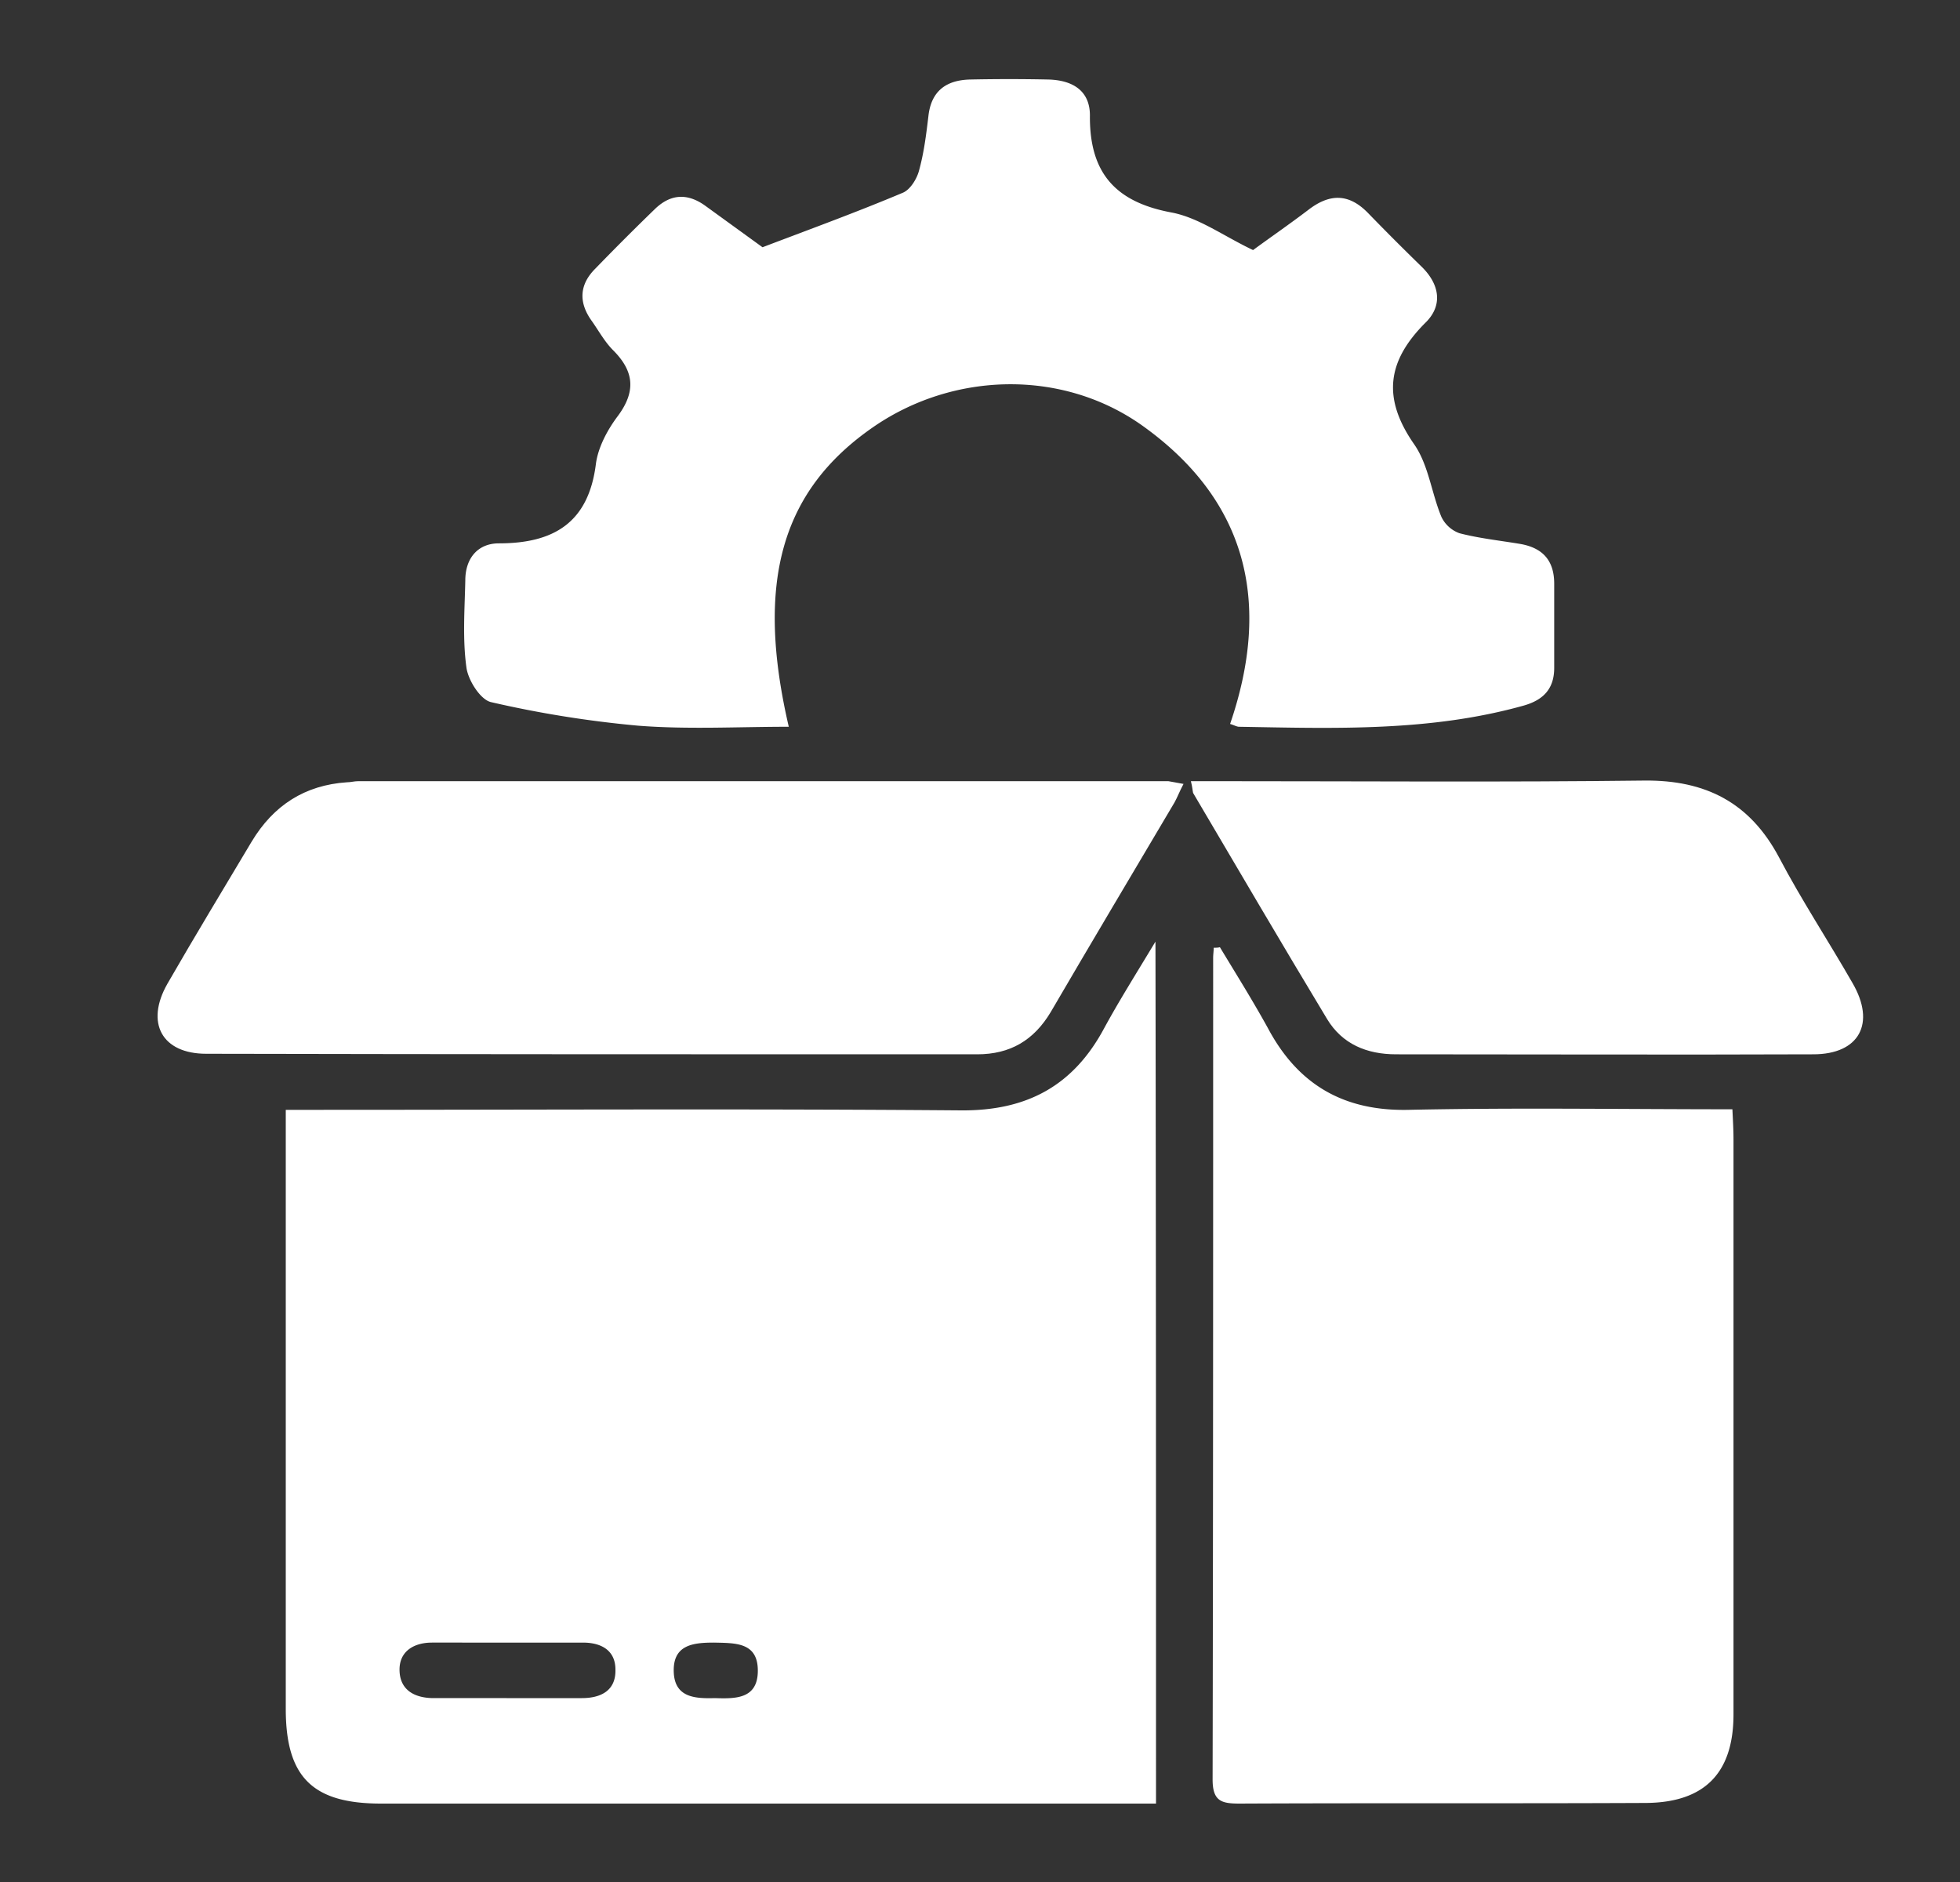 <svg xmlns="http://www.w3.org/2000/svg" width="25" height="24" fill="none"><rect width="100%" height="100%" fill="#333333" stroke="none"/><g fill="#fff" clip-path="url(#a)"><path d="M14.745 23H4.86c-.872 0-1.215-.336-1.215-1.209v-7.638h.457c2.718 0 5.436-.015 8.154.007.844.007 1.437-.315 1.83-1.052.187-.343.394-.672.652-1.1.007 3.718.007 7.337.007 10.992zm-8.283-1.345h.959c.25 0 .436-.1.429-.364 0-.244-.179-.344-.415-.344H5.511c-.229 0-.415.108-.415.344 0 .257.186.364.437.364h.93zm2.654 0c.257.008.543.015.55-.336.008-.379-.285-.365-.557-.372-.272 0-.53.029-.515.38.014.321.272.335.522.328zm6.444-9.576c.207.343.422.686.615 1.037.386.722.973 1.058 1.802 1.037 1.36-.029 2.718-.007 4.12-.007.007.143.014.264.014.386v7.33c0 .752-.372 1.124-1.116 1.13-1.73.008-3.454 0-5.185.008-.229 0-.343-.029-.343-.308.007-3.49.007-6.98.007-10.478 0-.042.007-.085.007-.128.029 0 .057 0 .079-.007zm-5.499-2.811c-.65 0-1.287.036-1.924-.014a13.939 13.939 0 0 1-1.873-.3c-.136-.03-.294-.28-.315-.444-.05-.365-.022-.737-.014-1.109 0-.279.157-.472.429-.472.7 0 1.144-.264 1.237-1.015.029-.215.15-.437.279-.608.229-.308.214-.565-.057-.837-.108-.107-.186-.25-.272-.372-.172-.236-.165-.465.043-.672.25-.258.5-.508.758-.758.2-.194.415-.208.644-.043l.73.529c.621-.236 1.208-.45 1.787-.694.093-.036.179-.172.208-.279.064-.229.093-.465.121-.7.036-.323.23-.458.53-.466.336-.007.665-.007 1 0 .301.008.53.136.53.458-.007.723.315 1.102 1.037 1.237.35.065.665.3 1.044.48.215-.158.465-.33.708-.515.272-.208.515-.208.759.043.221.228.45.457.679.68.236.228.279.5.05.721-.486.487-.55.959-.143 1.545.186.265.222.623.35.93a.409.409 0 0 0 .23.207c.25.065.514.093.772.136.293.05.436.215.436.508v1.073c0 .265-.136.408-.386.48-1.195.335-2.41.292-3.633.271-.03 0-.065-.021-.115-.036.53-1.545.222-2.853-1.13-3.812-1.016-.715-2.403-.68-3.426.029-1.166.808-1.502 1.974-1.073 3.819z"/><path d="M15.096 9.997c-.05.093-.079.172-.115.236-.529.894-1.058 1.781-1.58 2.675-.215.358-.515.537-.937.537-3.276 0-6.559 0-9.834-.007-.565 0-.78-.394-.494-.894.35-.608.715-1.21 1.073-1.81.279-.465.68-.722 1.216-.758.05 0 .093-.014.143-.014h10.335c.05.007.107.021.193.035zm.094-.035h.393c1.795 0 3.597.014 5.393-.008.78-.007 1.344.28 1.716.98.286.544.63 1.066.937 1.602.3.515.086.909-.5.909-1.774.007-3.548 0-5.322 0-.372 0-.686-.129-.88-.45-.579-.96-1.144-1.925-1.709-2.883-.007-.029-.007-.065-.028-.15z"/></g><defs><clipPath id="a"><path fill="#fff" d="M2 1h21.764v22H2z"/></clipPath></defs></svg>
